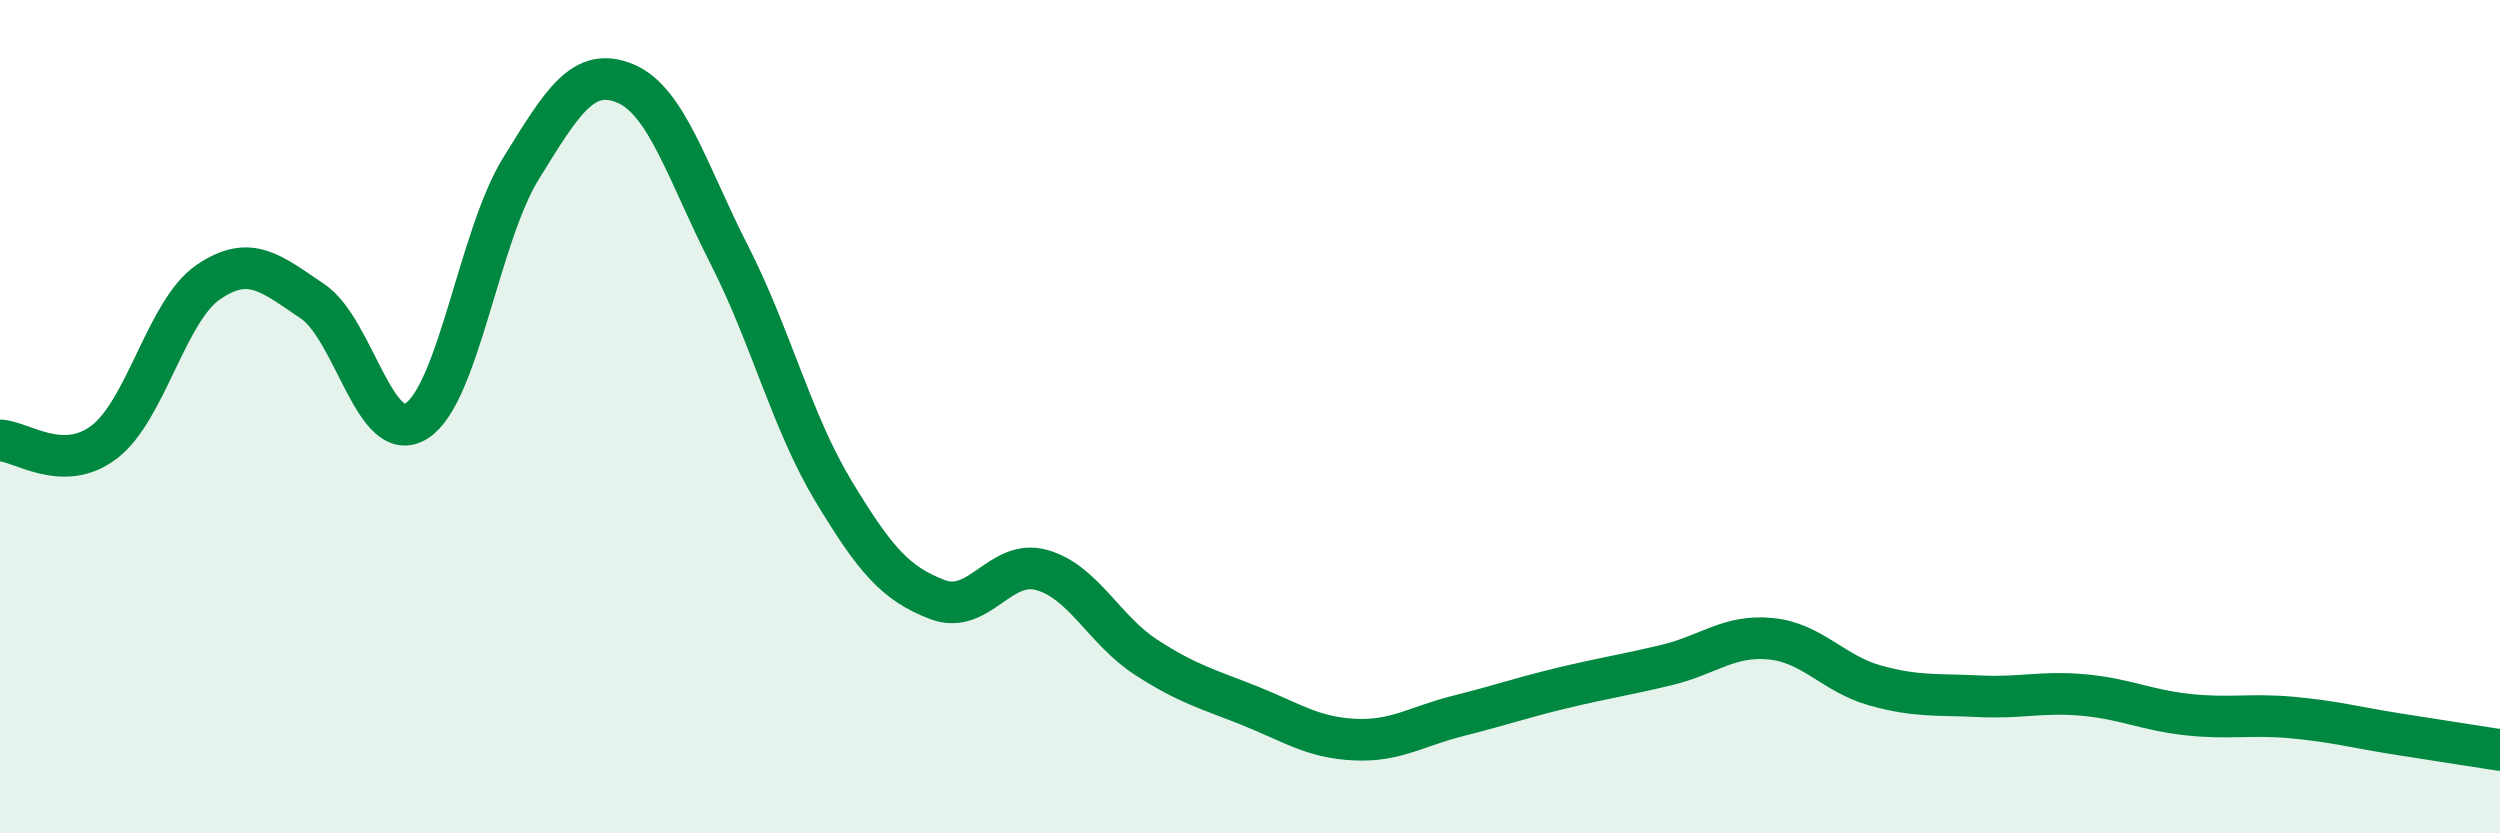 
    <svg width="60" height="20" viewBox="0 0 60 20" xmlns="http://www.w3.org/2000/svg">
      <path
        d="M 0,10.57 C 0.5,10.58 1.5,11.37 2.5,10.61 C 3.5,9.85 4,7.45 5,6.77 C 6,6.09 6.5,6.56 7.5,7.23 C 8.5,7.9 9,10.74 10,10.1 C 11,9.46 11.5,5.67 12.5,4.05 C 13.5,2.43 14,1.59 15,2 C 16,2.41 16.5,4.15 17.5,6.11 C 18.5,8.07 19,10.12 20,11.78 C 21,13.44 21.5,14.01 22.5,14.39 C 23.5,14.77 24,13.4 25,13.68 C 26,13.96 26.5,15.12 27.5,15.77 C 28.5,16.42 29,16.54 30,16.94 C 31,17.34 31.5,17.7 32.5,17.75 C 33.5,17.8 34,17.43 35,17.18 C 36,16.93 36.5,16.75 37.5,16.51 C 38.5,16.27 39,16.2 40,15.96 C 41,15.72 41.5,15.23 42.5,15.33 C 43.5,15.43 44,16.17 45,16.45 C 46,16.73 46.5,16.66 47.5,16.71 C 48.5,16.76 49,16.59 50,16.68 C 51,16.77 51.5,17.04 52.5,17.15 C 53.5,17.26 54,17.13 55,17.22 C 56,17.31 56.5,17.45 57.5,17.61 C 58.5,17.77 59.5,17.92 60,18L60 20L0 20Z"
        fill="#008740"
        opacity="0.1"
        stroke-linecap="round"
        stroke-linejoin="round"
      />
      <path
        d="M 0,10.57 C 0.5,10.58 1.5,11.37 2.5,10.61 C 3.5,9.85 4,7.45 5,6.77 C 6,6.09 6.5,6.56 7.5,7.23 C 8.5,7.9 9,10.74 10,10.1 C 11,9.46 11.5,5.67 12.5,4.05 C 13.5,2.43 14,1.59 15,2 C 16,2.41 16.5,4.15 17.5,6.11 C 18.5,8.07 19,10.12 20,11.78 C 21,13.44 21.5,14.01 22.5,14.39 C 23.5,14.77 24,13.4 25,13.68 C 26,13.96 26.5,15.12 27.5,15.77 C 28.5,16.42 29,16.54 30,16.94 C 31,17.34 31.5,17.7 32.5,17.75 C 33.5,17.8 34,17.43 35,17.18 C 36,16.93 36.5,16.75 37.5,16.51 C 38.5,16.27 39,16.2 40,15.96 C 41,15.72 41.5,15.23 42.5,15.33 C 43.5,15.43 44,16.17 45,16.45 C 46,16.73 46.5,16.66 47.5,16.71 C 48.5,16.76 49,16.59 50,16.68 C 51,16.77 51.5,17.04 52.5,17.15 C 53.5,17.26 54,17.13 55,17.22 C 56,17.31 56.5,17.45 57.5,17.61 C 58.5,17.77 59.5,17.92 60,18"
        stroke="#008740"
        stroke-width="1"
        fill="none"
        stroke-linecap="round"
        stroke-linejoin="round"
      />
    </svg>
  